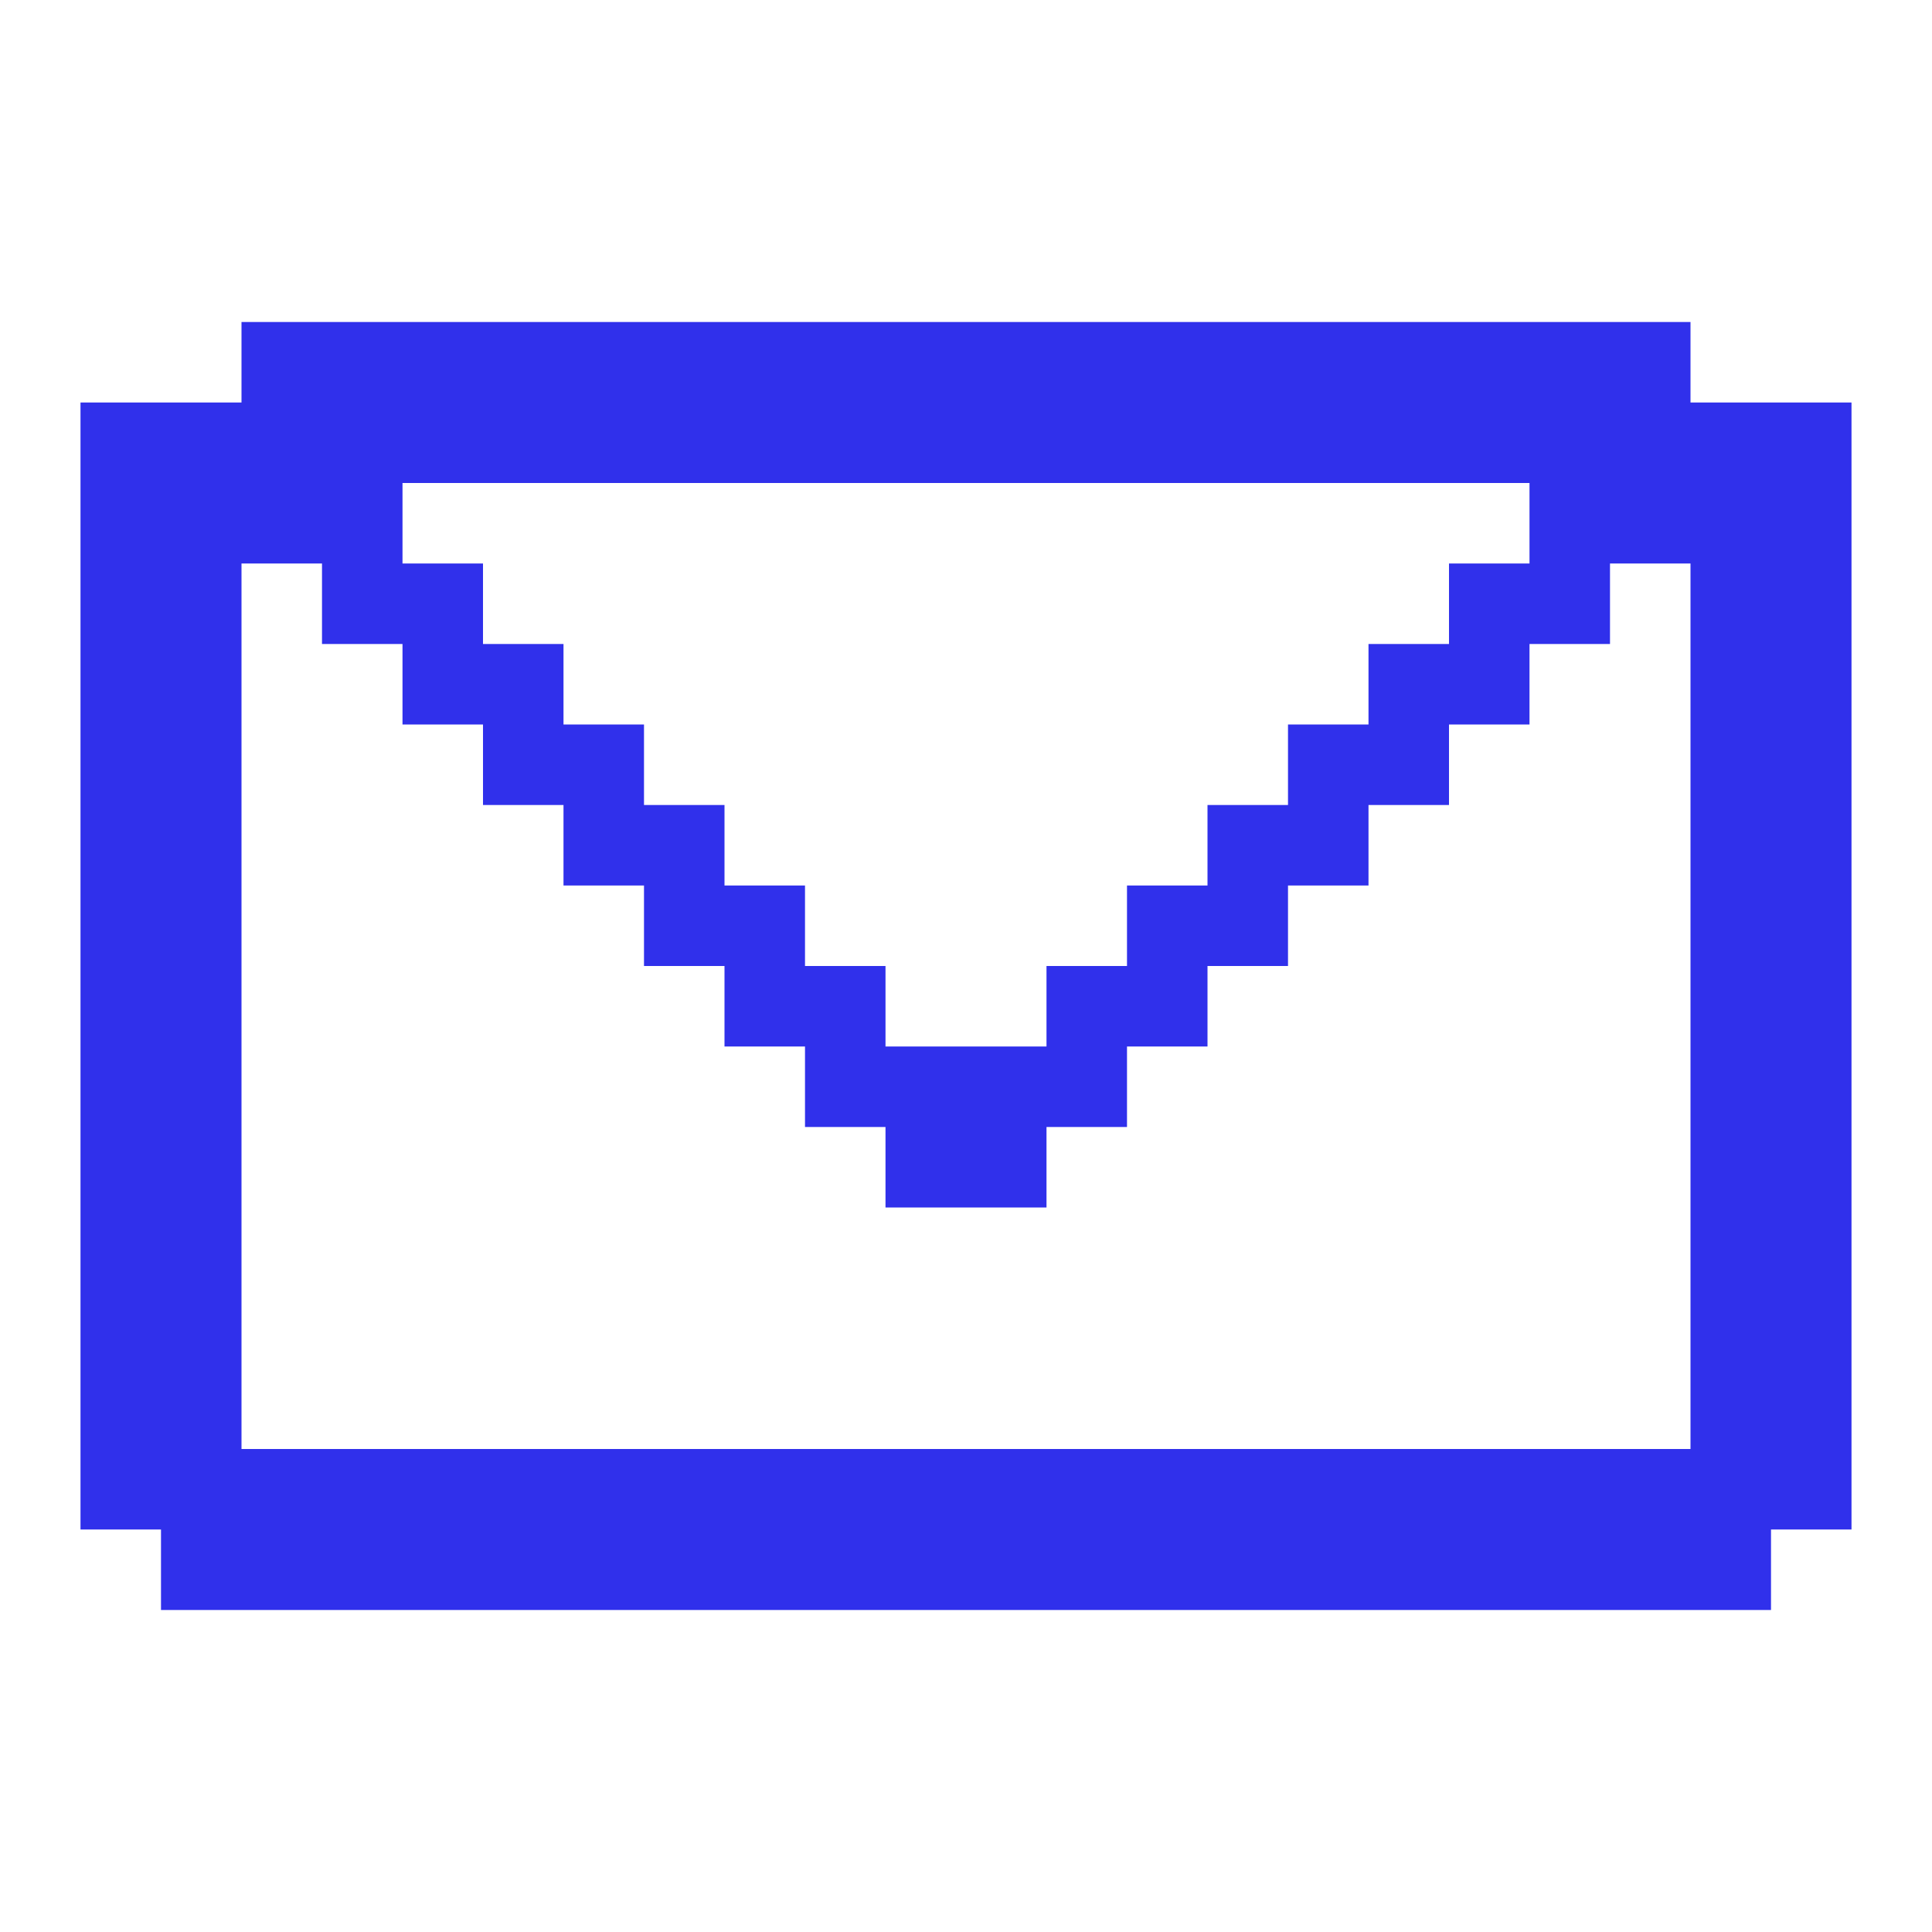 <svg width="24" height="24" viewBox="0 0 24 24" fill="none" xmlns="http://www.w3.org/2000/svg">
<path d="M21 5V4H3V5H1V19H2V20H22V19H23V5H21ZM10 12V11H9V10H8V9H7V8H6V7H5V6H19V7H18V8H17V9H16V10H15V11H14V12H13V13H11V12H10ZM4 7V8H5V9H6V10H7V11H8V12H9V13H10V14H11V15H13V14H14V13H15V12H16V11H17V10H18V9H19V8H20V7H21V18H3V7H4Z" fill="#3030EB"/>
</svg>
